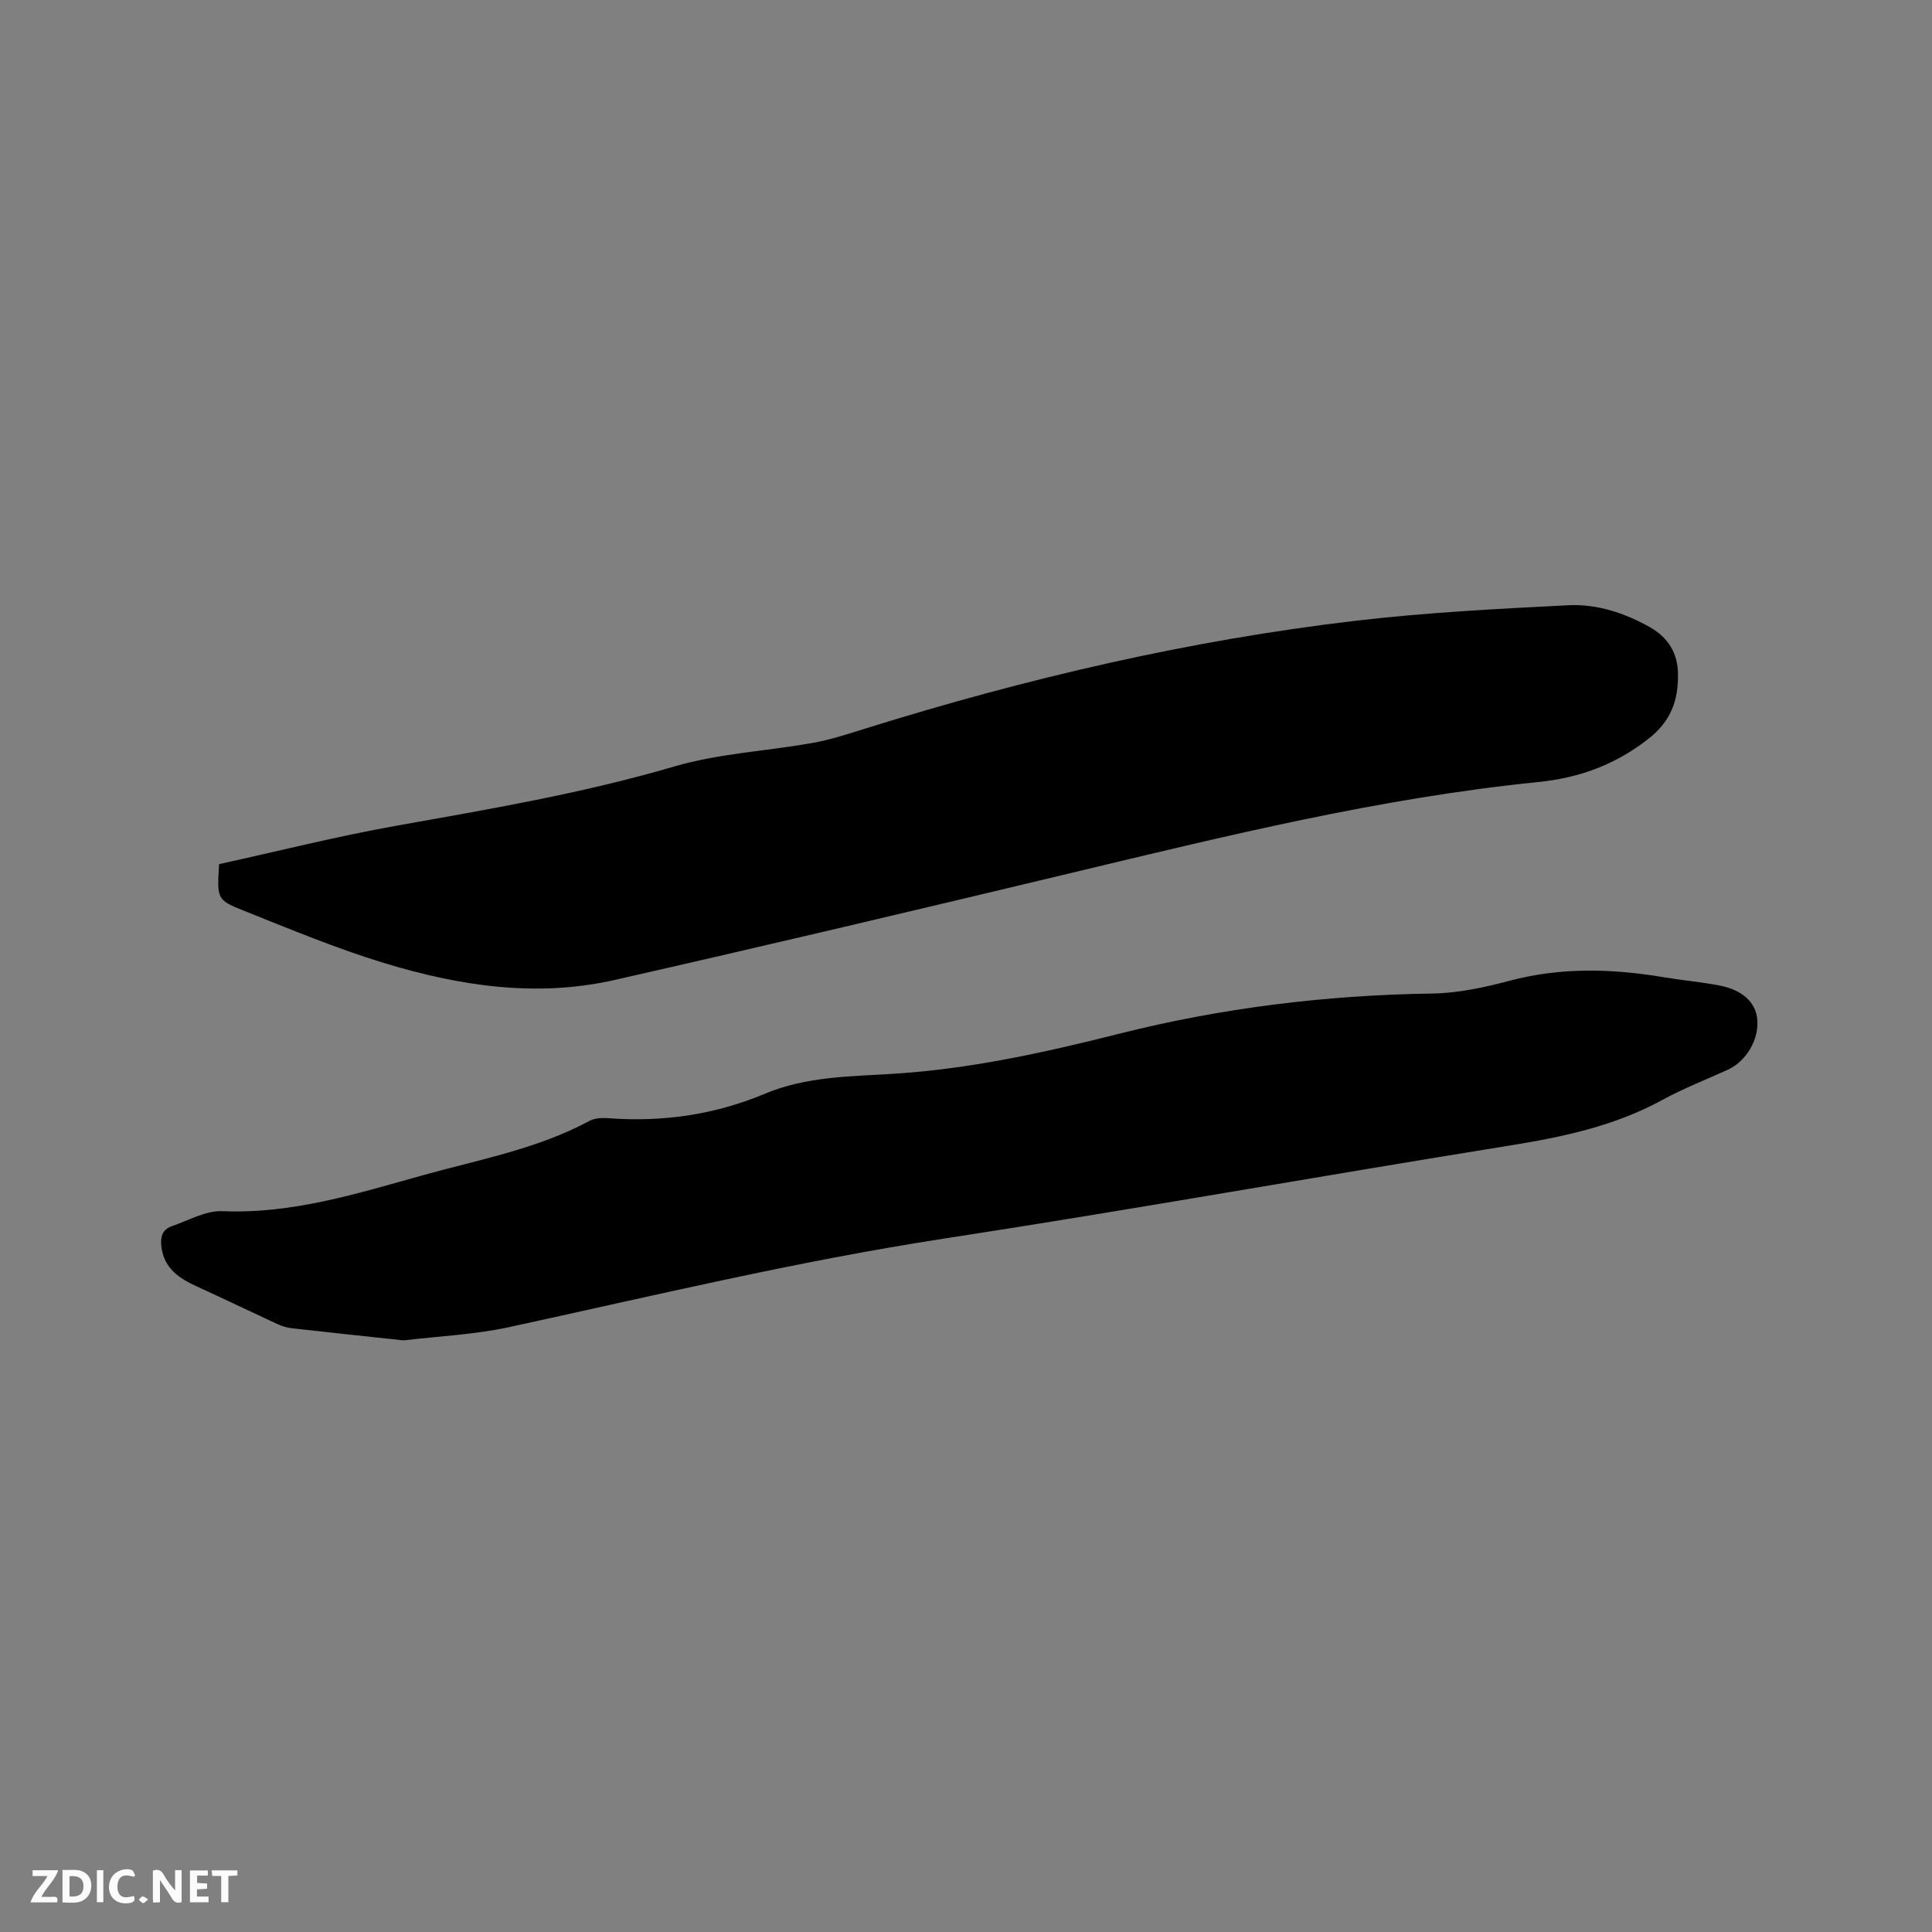 <svg enable-background="new 0 0 400 400" viewBox="0 0 400 400" xmlns="http://www.w3.org/2000/svg"><rect x="0" y="0" width="400" height="400" fill="#808080" stroke="none"/><path d="m45.36 178.91c12.13-2.66 24.23-5.72 36.49-7.91 19.38-3.46 38.75-6.73 57.72-12.3 9.27-2.72 19.18-3.19 28.77-4.9 3.62-.65 7.16-1.82 10.69-2.92 33.33-10.41 67.22-18.34 101.91-22.39 14.5-1.69 29.13-2.44 43.72-3.18 5.97-.3 11.71 1.59 16.98 4.57 3.73 2.11 5.71 5.35 5.77 9.59.08 5.47-1.38 9.82-6.24 13.59-6.91 5.36-14.3 8.01-22.85 8.87-32.75 3.31-64.63 11.17-96.55 18.81-31.5 7.54-63.02 15.01-94.61 22.17-16.13 3.65-32.11 1.21-47.65-3.53-9.89-3.02-19.5-7.02-29.13-10.87-5.54-2.21-5.44-2.46-5.02-9.6z" fill="#000001"/><path d="m83.56 277.51c-7.99-.86-15.57-1.65-23.14-2.51-1.03-.12-2.07-.44-3.02-.88-5.56-2.57-11.08-5.23-16.65-7.78-3.6-1.65-6.7-3.66-7.31-8.04-.28-2 .04-3.7 2.09-4.41 3.47-1.2 7.06-3.28 10.51-3.13 14.42.61 27.87-3.63 41.41-7.41 11.7-3.27 23.76-5.44 34.63-11.3 1.12-.6 2.68-.63 4.01-.53 11.17.82 21.92-.73 32.29-5.08 8.38-3.52 17.39-3.57 26.23-4.1 16.05-.97 31.57-4.4 47.11-8.32 21.22-5.35 42.86-8 64.81-8.32 5.33-.08 10.76-1.25 15.95-2.63 10.69-2.85 21.33-2.54 32.08-.73 3.76.63 7.57.96 11.31 1.67 4.87.92 7.6 3.46 7.95 7.01.41 4.14-2.26 8.71-6.08 10.45-4.53 2.06-9.2 3.87-13.55 6.25-9.93 5.43-20.67 7.69-31.73 9.47-39.01 6.26-77.9 13.24-116.95 19.24-30.41 4.67-60.24 11.85-90.25 18.37-7.19 1.54-14.66 1.86-21.7 2.71z" fill="#000001"/><g fill="#fafbfa"><path d="m37.59 393.81c-.92.31-1.52.05-2-.78-.7-1.2-1.52-2.34-2.47-3.78v4.59c-.55.03-.95.05-1.41.07-.03-.37-.06-.64-.06-.91 0-1.91 0-3.81 0-5.7 1.13-.41 1.77-.03 2.29.91.62 1.11 1.38 2.14 2.31 3.19v-4.2h1.35v6.61z"/><path d="m12.94 393.88v-6.75c1.9.19 3.93-.54 5.37 1.29.8 1.01.78 2.88.03 3.97-1.37 1.97-3.4 1.51-5.4 1.49m1.45-1.22c2.04.12 2.92-.58 2.89-2.21-.03-1.51-.98-2.19-2.89-2z"/><path d="m11.81 393.87h-5.49c.68-2.18 2.47-3.48 3.51-5.45h-3.08v-1.21h5.29c-.71 2.13-2.44 3.48-3.47 5.51.86 0 1.63.04 2.39-.01.79-.05 1.14.21.85 1.16"/><path d="m39.33 393.86v-6.61h3.7v1.07h-2.22v1.52c.68.04 1.34.09 2.07.13v1.07c-.72.05-1.38.09-2.1.14v1.48h2.4v1.19h-3.85z"/><path d="m27.71 388.56c-1.15-.3-2.46-.61-3.1.64-.37.73-.41 1.93-.06 2.67.63 1.35 1.99.93 3.17.68.35.94-.01 1.32-.93 1.46-1.62.25-3.05-.27-3.76-1.48-.73-1.24-.6-3.03.31-4.17.88-1.11 2.71-1.7 4-1.16.32.13.44.74.65 1.12-.1.08-.19.16-.28.24"/><path d="m49.15 387.24v1.07c-.59.02-1.17.05-1.87.08v5.44h-1.48v-5.44h-1.85c-.05-.4-.08-.73-.13-1.15z"/><path d="m20.06 387.21h1.33v6.62h-1.33z"/><path d="m30.68 393.25c-.49.38-.8.79-1.05.76-.32-.05-.6-.45-.9-.7.26-.24.51-.64.8-.67.29-.04.62.3 1.15.61"/></g></svg>